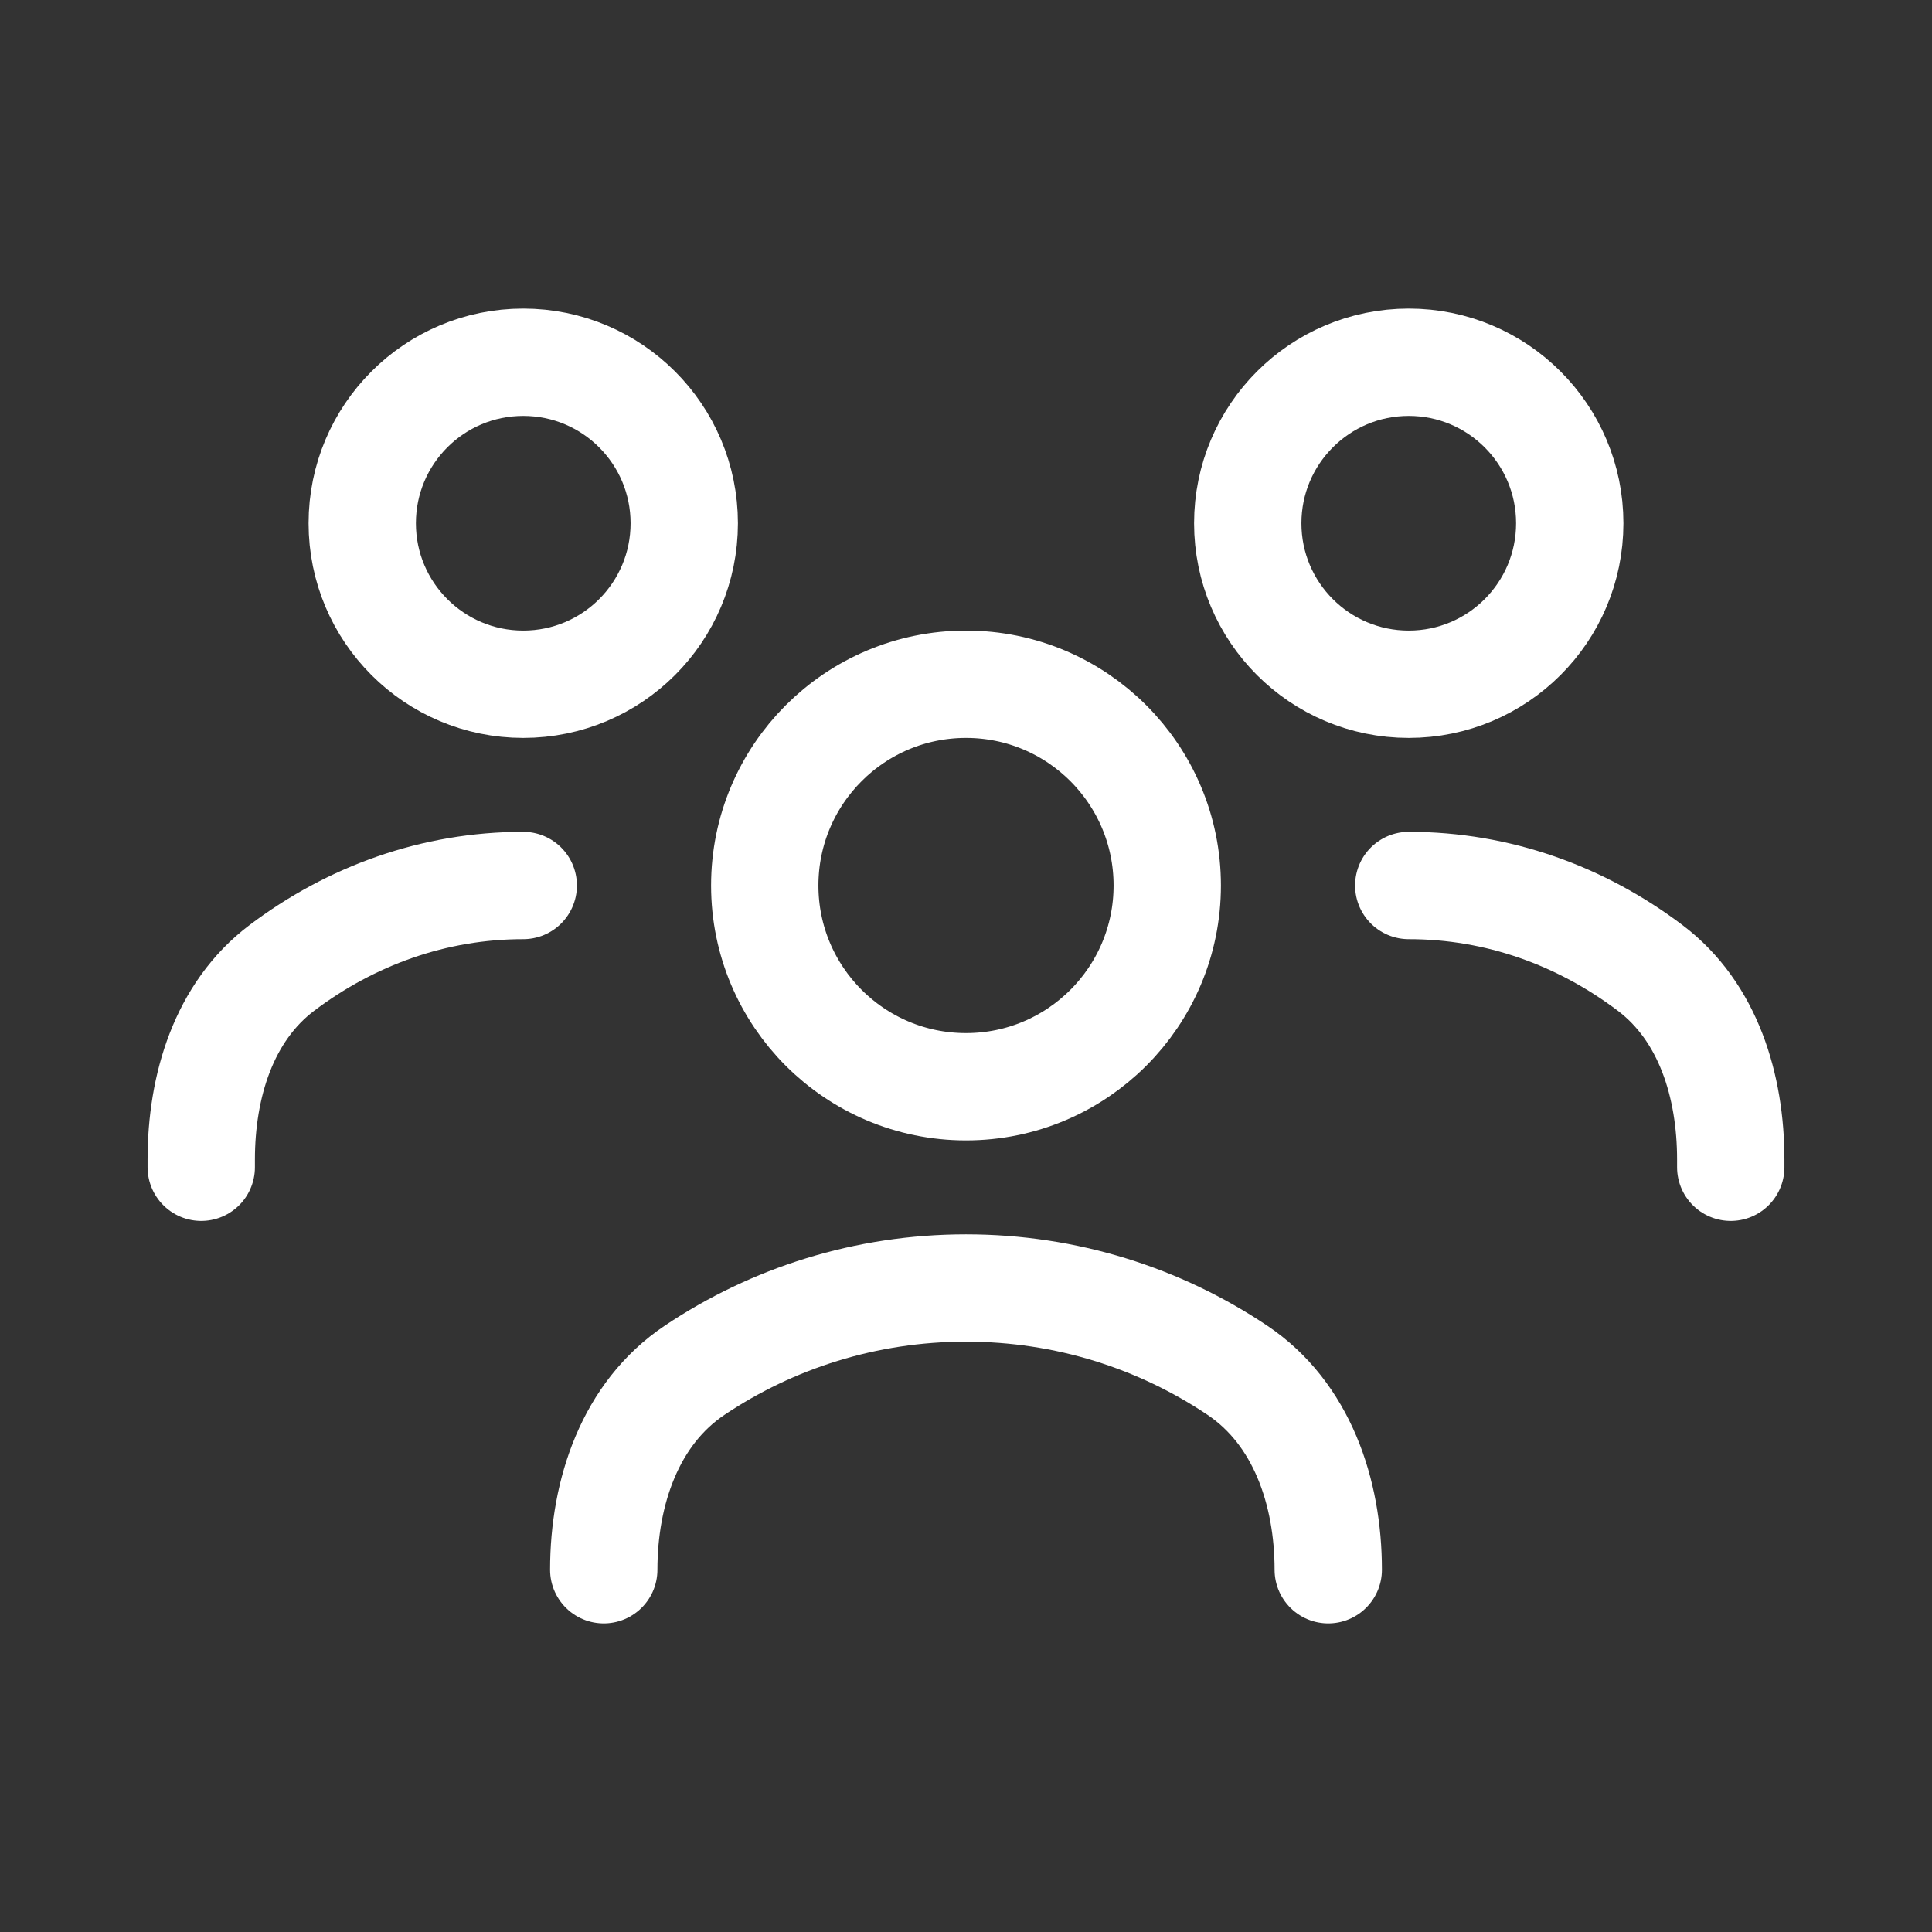 <svg width="36" height="36" viewBox="0 0 36 36" fill="none" xmlns="http://www.w3.org/2000/svg">
<rect x="0" y="0" width="36" height="36" fill="#333333" stroke="none"/>
<path d="M11.25 29.25C11.25 27.802 11.743 26.336 12.946 25.531C14.39 24.564 16.129 24 18 24C19.871 24 21.61 24.564 23.054 25.531C24.257 26.336 24.75 27.802 24.75 29.25" stroke="white" stroke-width="2" stroke-linecap="round" stroke-linejoin="round"/>
<path d="M18 20.25C20.071 20.25 21.75 18.571 21.75 16.5C21.75 14.429 20.071 12.75 18 12.75C15.929 12.75 14.25 14.429 14.25 16.5C14.25 18.571 15.929 20.25 18 20.25Z" stroke="white" stroke-width="2" stroke-linecap="round" stroke-linejoin="round"/>
<path d="M26.25 16.5C27.915 16.5 29.462 17.065 30.746 18.034C31.834 18.854 32.25 20.243 32.25 21.606V21.75" stroke="white" stroke-width="2" stroke-linecap="round" stroke-linejoin="round"/>
<path d="M26.25 12.75C27.907 12.75 29.25 11.407 29.25 9.75C29.25 8.093 27.907 6.75 26.25 6.75C24.593 6.75 23.25 8.093 23.25 9.75C23.25 11.407 24.593 12.75 26.25 12.75Z" stroke="white" stroke-width="2" stroke-linecap="round" stroke-linejoin="round"/>
<path d="M9.75 16.5C8.085 16.5 6.538 17.065 5.254 18.034C4.166 18.854 3.75 20.243 3.75 21.606V21.75" stroke="white" stroke-width="2" stroke-linecap="round" stroke-linejoin="round"/>
<path d="M9.75 12.75C11.407 12.75 12.75 11.407 12.75 9.75C12.75 8.093 11.407 6.75 9.75 6.75C8.093 6.75 6.75 8.093 6.75 9.75C6.75 11.407 8.093 12.75 9.75 12.75Z" stroke="white" stroke-width="2" stroke-linecap="round" stroke-linejoin="round"/>
</svg>